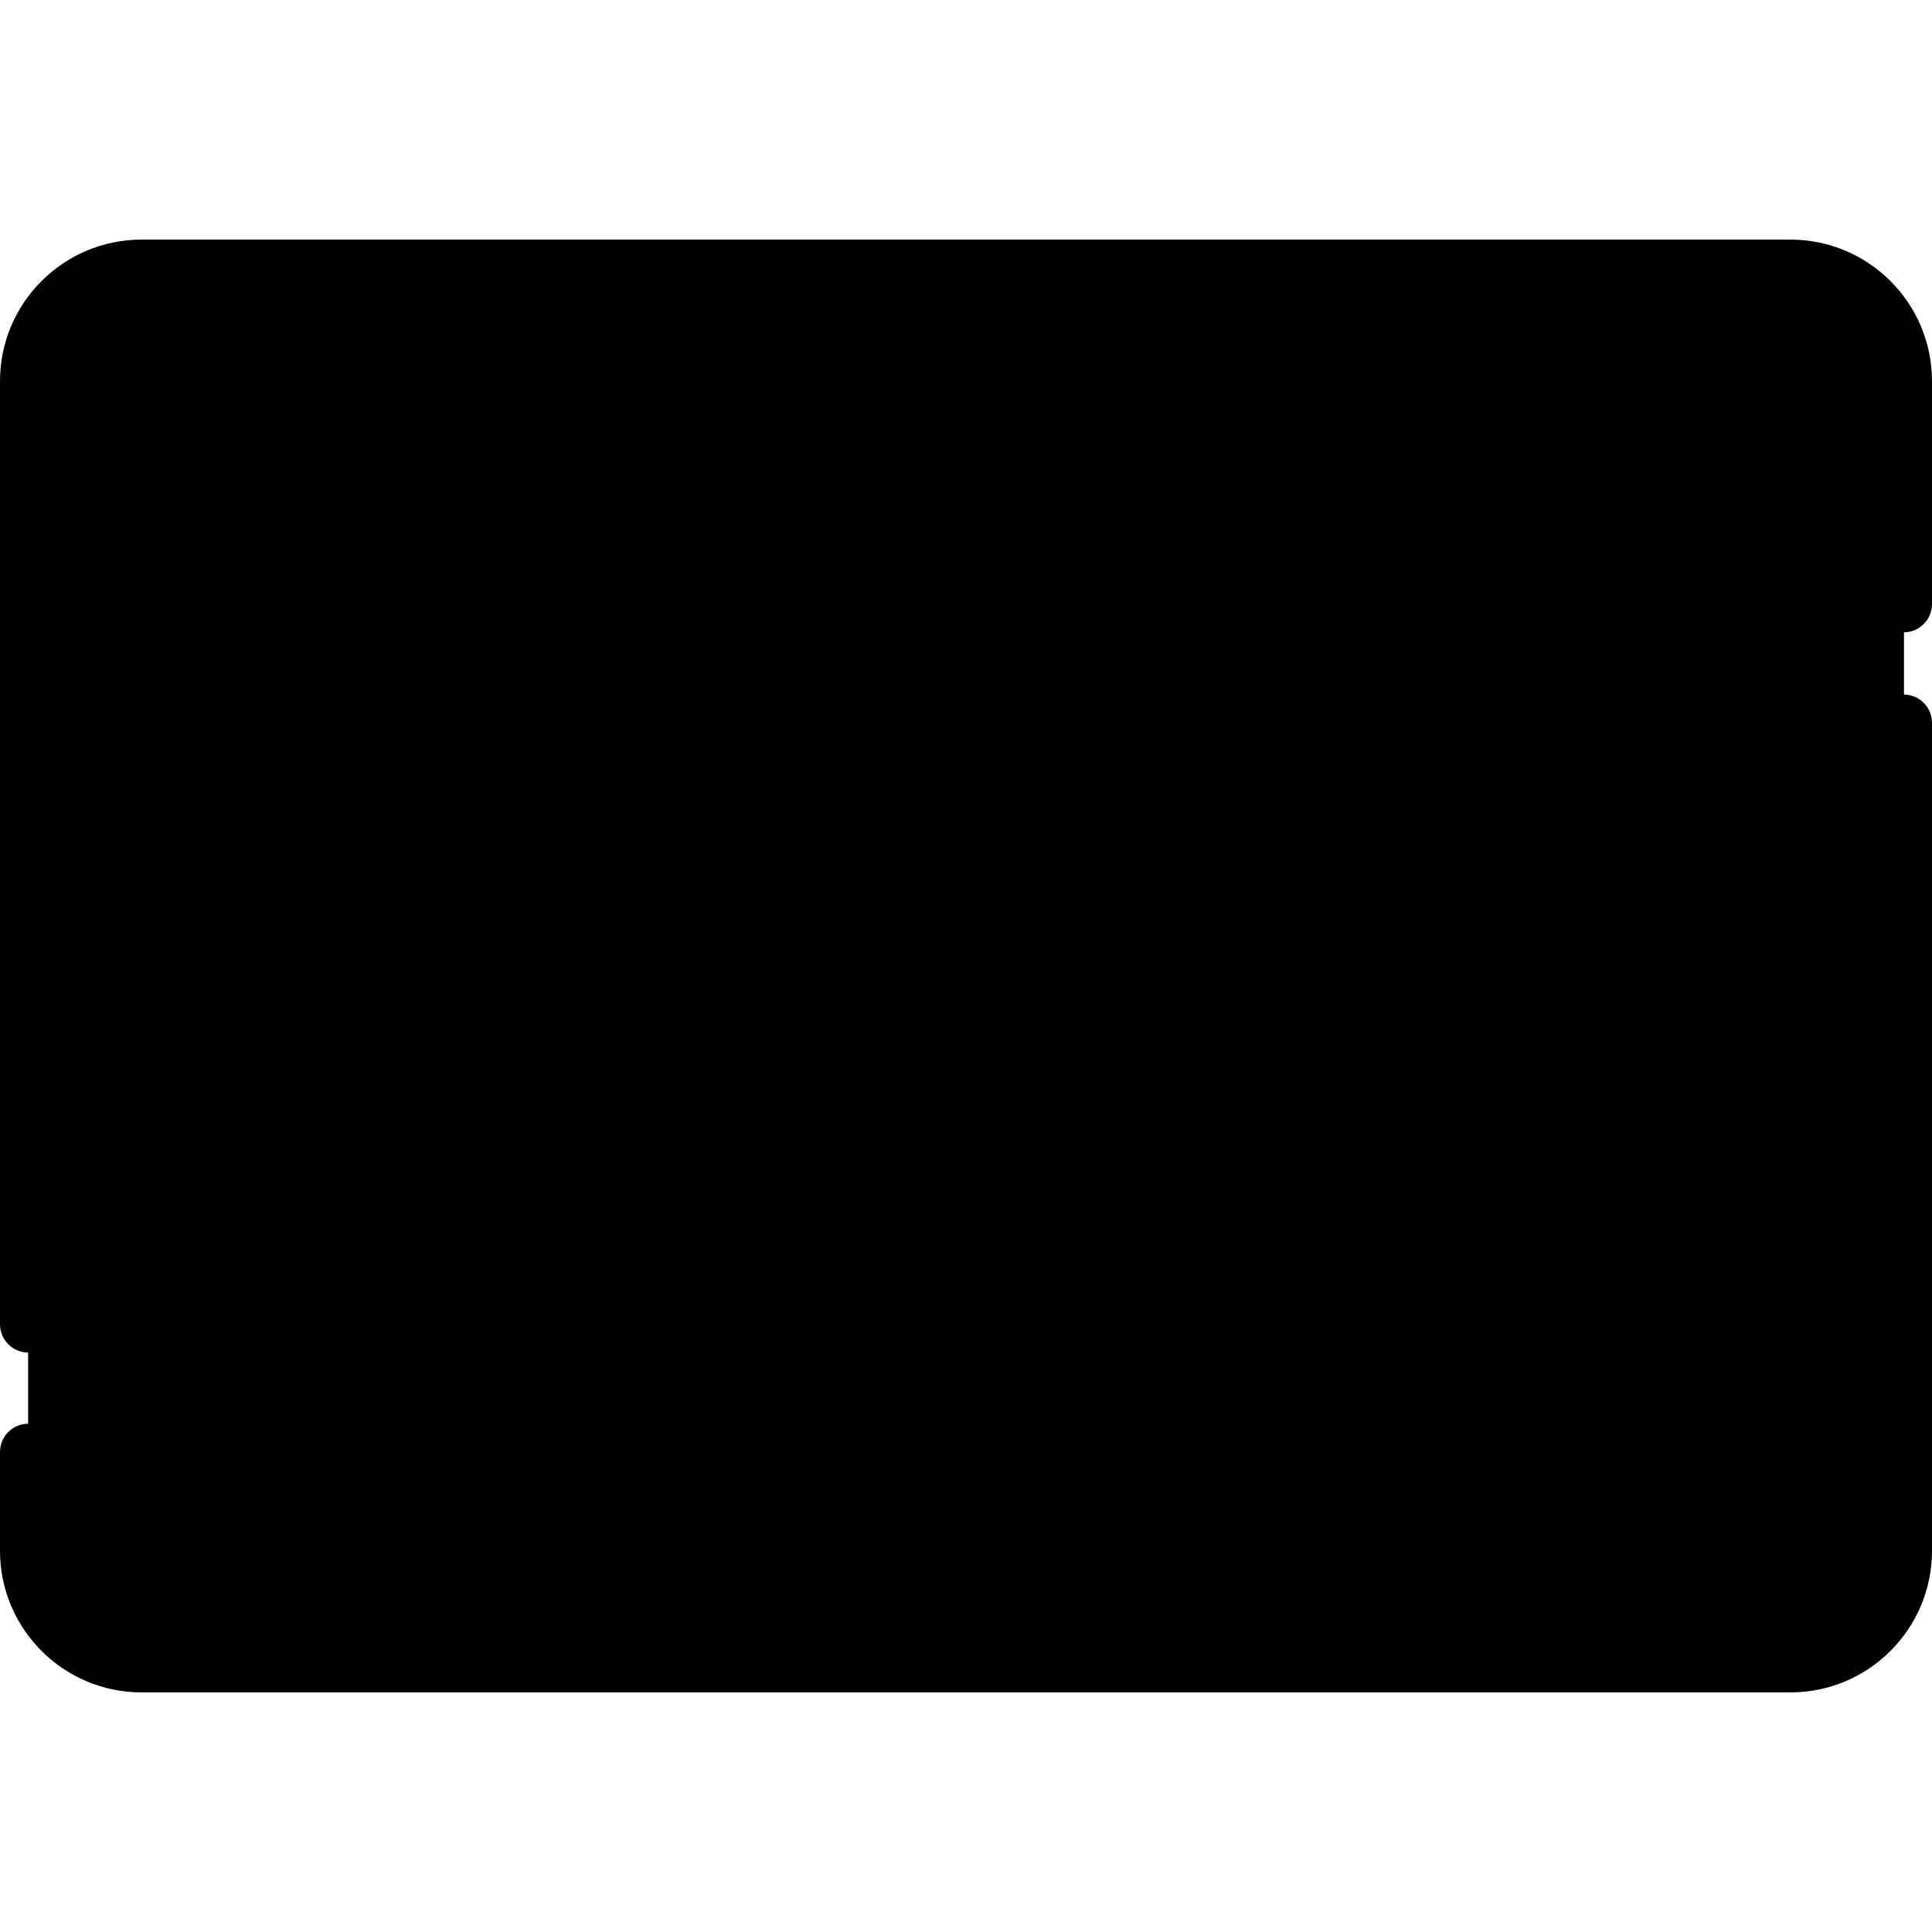 <svg id="Layer_1" enable-background="new 0 0 512 512" height="512" viewBox="0 0 512 512" width="512" xmlns="http://www.w3.org/2000/svg"><g><g><path d="m474.498 441h-436.996c-16.568 0-30-13.431-30-30v-310c0-16.568 13.431-30 30-30h436.996c16.568 0 30 13.431 30 30v310c0 16.569-13.431 30-30 30z" fill="hsl(215, 0.0%, 78.4%)"/><path d="m67.501 441 411.13-305.436v305.436z" fill="hsl(215, 0.0%, 76.9%)"/><path d="m67.501 441h-30c-16.568 0-30-13.431-30-30v-310c0-16.568 13.431-30 30-30h30z" fill="hsl(219, 75.3%, 46.7%)"/><path d="m37.502 71h30v370h-30z" fill="hsl(216, 64.8%, 44.2%)"/><path d="m444.498 441h30c16.568 0 30-13.431 30-30v-310c0-16.568-13.431-30-30-30h-30z" fill="hsl(219, 75.3%, 46.7%)"/><path d="m474.498 71h-30c16.568 0 30 13.431 30 30v310c0 16.569-13.431 30-30 30h30c16.568 0 30-13.431 30-30v-310c0-16.569-13.431-30-30-30z" fill="hsl(216, 64.8%, 44.2%)"/><path d="m37.502 71h436.996v30.027l-218.498 162.665-218.498-169.769z" fill="hsl(215, 0.0%, 78.4%)"/><path d="m498.561 83.113c-9.892-13.291-28.687-16.044-41.978-6.149l-200.583 149.328-200.584-149.329c-13.29-9.894-32.084-7.141-41.978 6.149-9.893 13.29-7.141 32.084 6.149 41.979l218.498 162.665c5.316 3.958 11.615 5.937 17.914 5.937 6.3 0 12.599-1.979 17.915-5.937l218.498-162.665c13.291-9.894 16.044-28.688 6.149-41.978z" fill="hsl(219, 75.3%, 46.7%)"/><g><path d="m498.561 83.113c-9.187-12.343-26.051-15.591-39.055-8.066 3.437 1.983 6.536 4.681 9.055 8.066 9.894 13.29 7.142 32.084-6.148 41.979l-218.498 162.664c-.94.7-1.919 1.315-2.915 1.891 4.637 2.682 9.814 4.046 15 4.046 6.3 0 12.599-1.979 17.915-5.937l218.498-162.665c13.29-9.894 16.043-28.688 6.148-41.978z" fill="hsl(216, 64.8%, 44.2%)"/></g></g><path d="m504.5 167.577c4.143 0 7.5-3.358 7.5-7.5v-59.077c0-20.678-16.822-37.5-37.5-37.5h-437c-20.678 0-37.5 16.822-37.5 37.5v249.948c0 4.143 3.358 7.5 7.5 7.5s7.5-3.357 7.5-7.5v-219.925c.037.028.07.057.107.084l44.893 33.421v268.972h-22.5c-12.407 0-22.5-10.094-22.5-22.5v-26.205c0-4.143-3.358-7.5-7.5-7.5s-7.5 3.357-7.5 7.5v26.205c0 20.678 16.822 37.5 37.5 37.5h437c20.678 0 37.5-16.822 37.5-37.5v-219.436c0-4.142-3.357-7.5-7.5-7.5s-7.5 3.358-7.5 7.5v219.436c0 12.406-10.094 22.5-22.5 22.5h-22.499v-268.972l44.893-33.421c.037-.028.07-.056.106-.083v29.053c0 4.142 3.357 7.5 7.5 7.5zm-67.5 265.923h-362v-257.805l158.606 118.076c6.521 4.854 14.264 7.421 22.394 7.421s15.873-2.566 22.394-7.421l158.606-118.076zm59.763-329.211c-.871 5.947-4.006 11.198-8.826 14.787l-218.5 162.665c-3.913 2.912-8.559 4.452-13.437 4.452-4.877 0-9.524-1.539-13.436-4.452l-218.5-162.665c-9.951-7.408-12.021-21.532-4.612-31.484 3.589-4.821 8.84-7.956 14.787-8.827s11.876.626 16.697 4.215l43.963 32.729c3.321 2.472 8.021 1.785 10.495-1.538 2.473-3.322 1.785-8.021-1.538-10.495l-33.818-25.176h371.923l-185.961 138.442-126.41-94.108c-3.322-2.473-8.022-1.786-10.495 1.538-2.473 3.322-1.785 8.021 1.538 10.495l130.889 97.442c2.658 1.979 6.3 1.979 8.957 0l200.584-149.33c4.82-3.589 10.747-5.088 16.698-4.215 5.946.871 11.197 4.006 14.786 8.828 3.59 4.821 5.087 10.75 4.216 16.697z"/></g></svg>